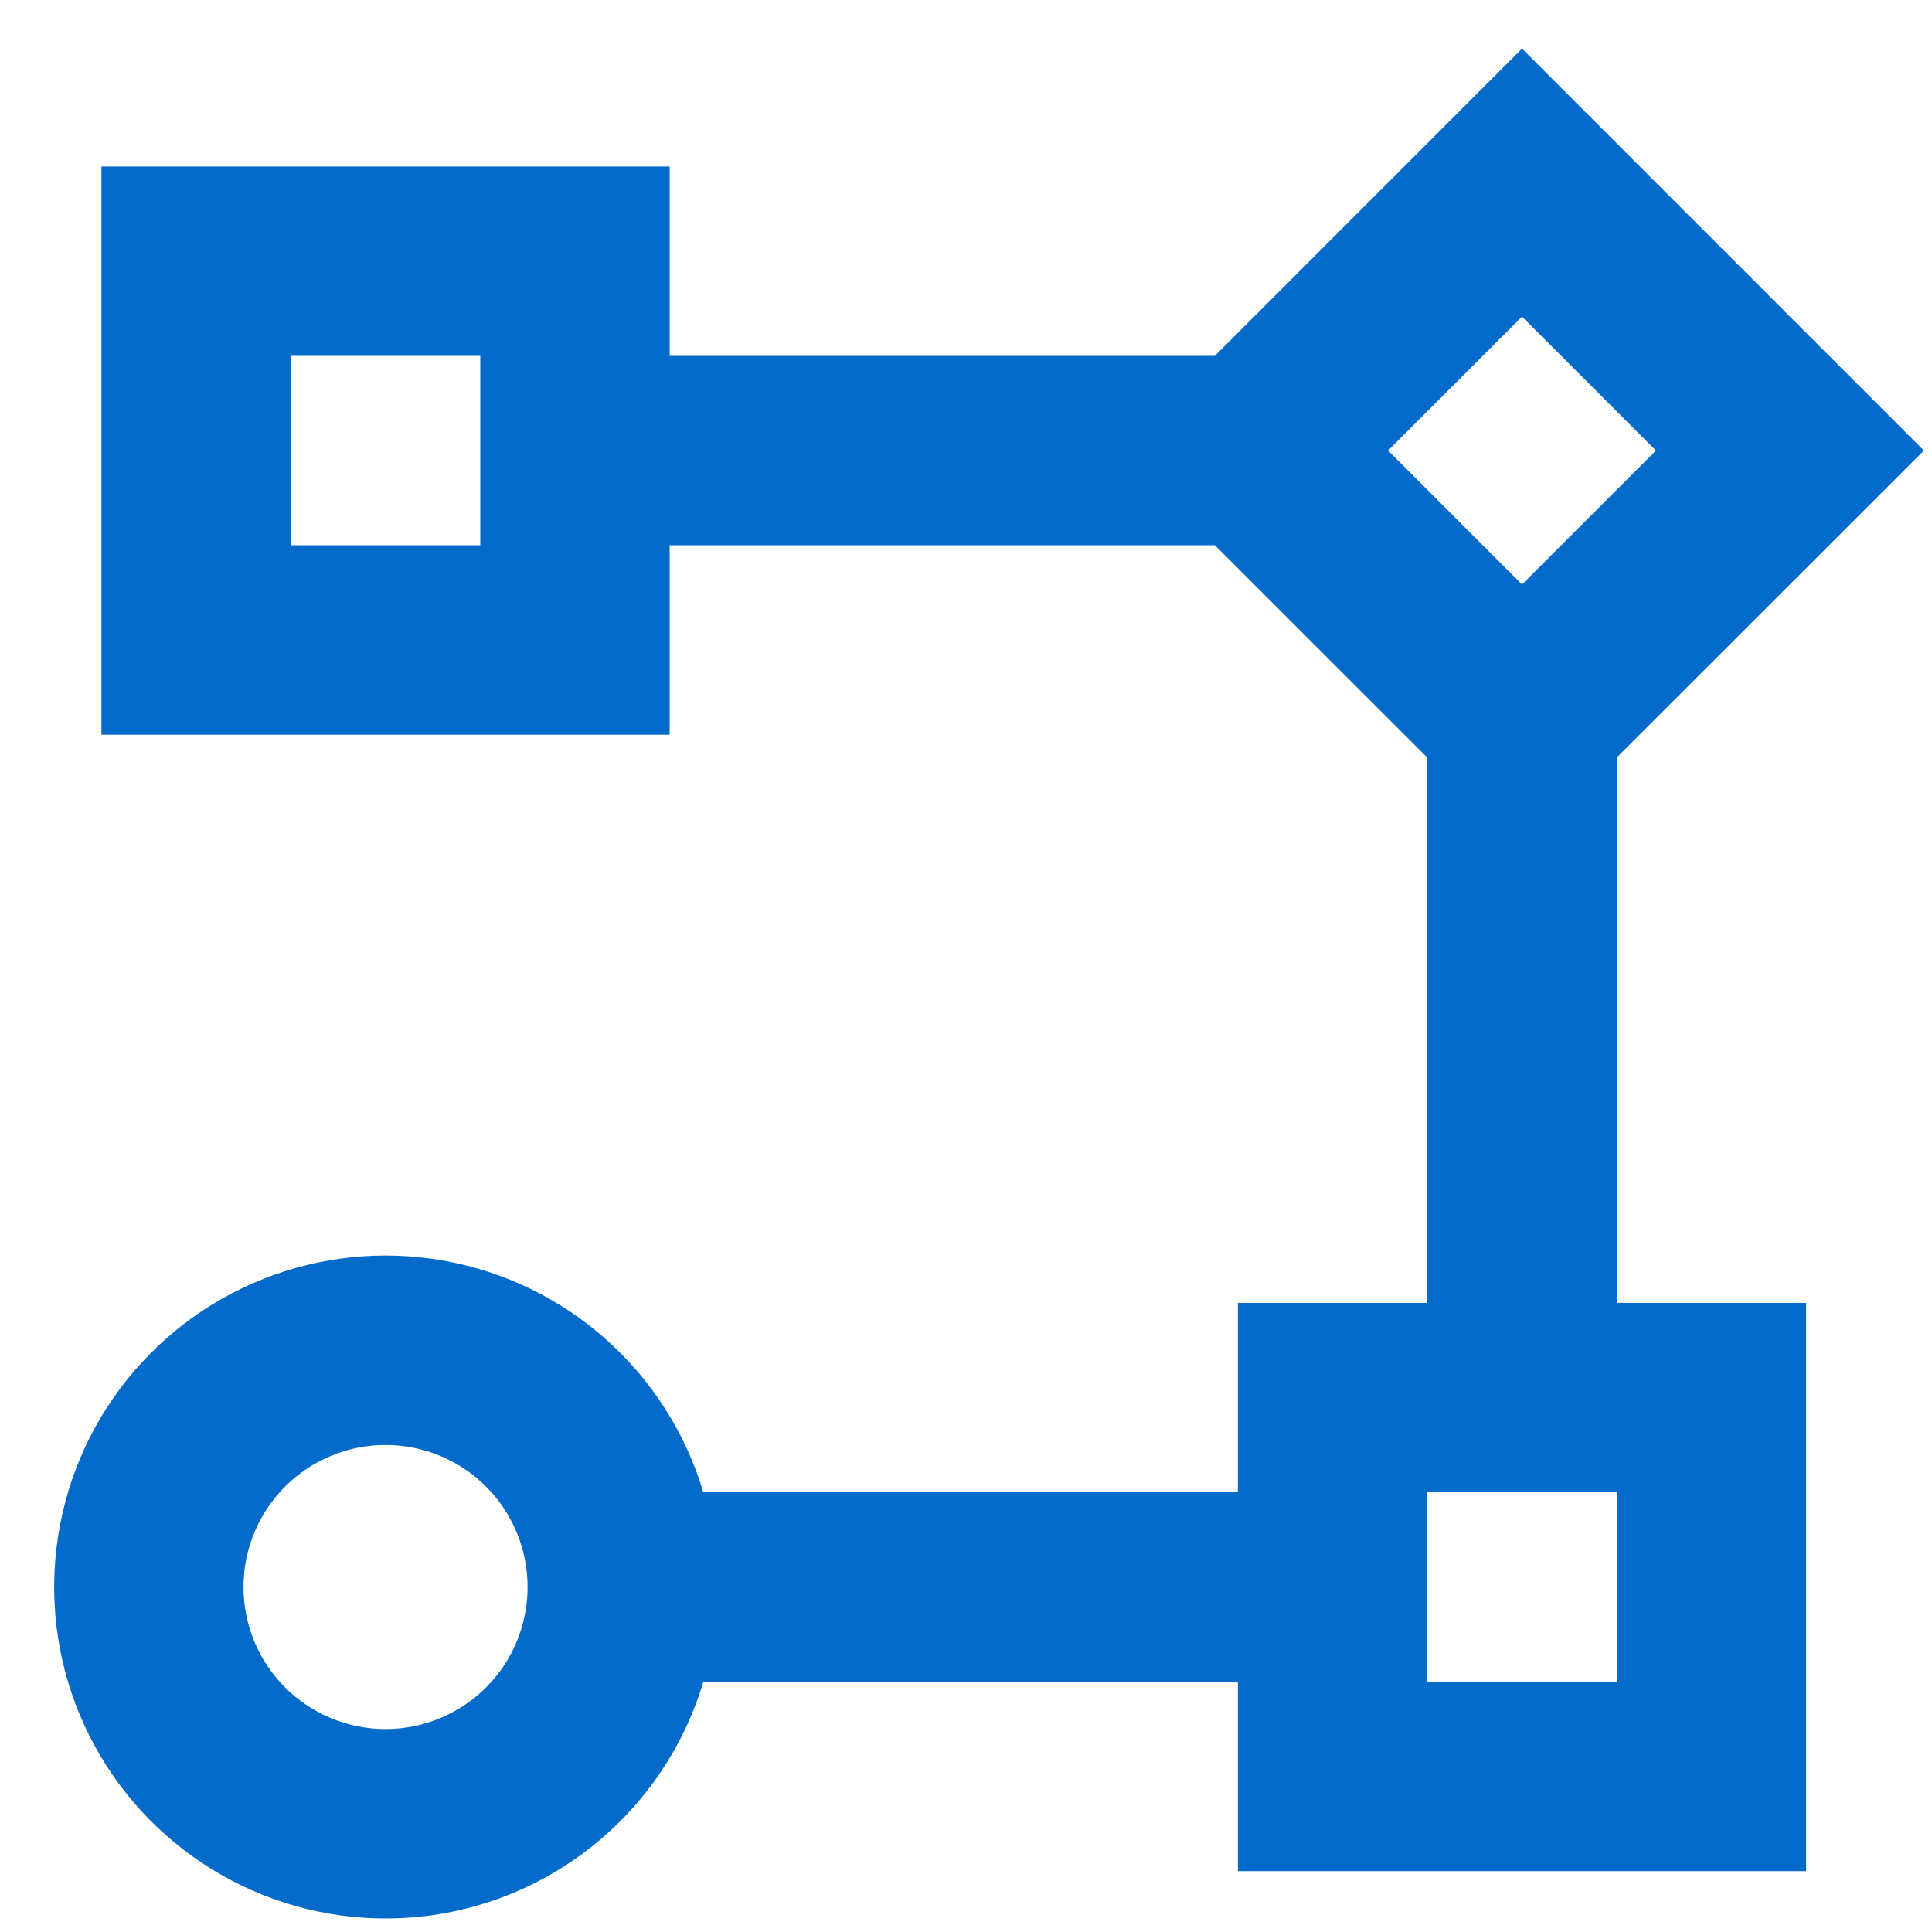 <svg width="34" height="34" viewBox="0 0 34 34" fill="none" xmlns="http://www.w3.org/2000/svg">
<path d="M6.785 33.762C5.703 33.762 4.643 33.461 3.722 32.892C2.802 32.324 2.057 31.511 1.572 30.544C1.087 29.577 0.881 28.495 0.976 27.417C1.071 26.339 1.463 25.309 2.11 24.442C2.756 23.575 3.631 22.904 4.637 22.506C5.643 22.107 6.739 21.996 7.805 22.185C8.87 22.374 9.862 22.855 10.669 23.575C11.476 24.295 12.068 25.225 12.377 26.262H21.785V22.929H25.118V13.332L21.38 9.595H11.785V12.929H1.785V2.929H11.785V6.262H21.38L26.785 0.855L33.857 7.929L28.452 13.331V22.929H31.785V32.929H21.785V29.596H12.377C12.018 30.8 11.28 31.856 10.272 32.606C9.264 33.357 8.041 33.763 6.785 33.762ZM6.785 25.429C6.122 25.429 5.486 25.692 5.017 26.161C4.548 26.63 4.285 27.266 4.285 27.929C4.285 28.592 4.548 29.228 5.017 29.697C5.486 30.165 6.122 30.429 6.785 30.429C7.448 30.429 8.084 30.165 8.553 29.697C9.022 29.228 9.285 28.592 9.285 27.929C9.285 27.266 9.022 26.63 8.553 26.161C8.084 25.692 7.448 25.429 6.785 25.429ZM28.452 26.262H25.118V29.596H28.452V26.262ZM26.785 5.572L24.428 7.929L26.785 10.286L29.142 7.929L26.785 5.572ZM8.452 6.262H5.118V9.595H8.452V6.262Z" fill="#056BCA"/>
</svg>
